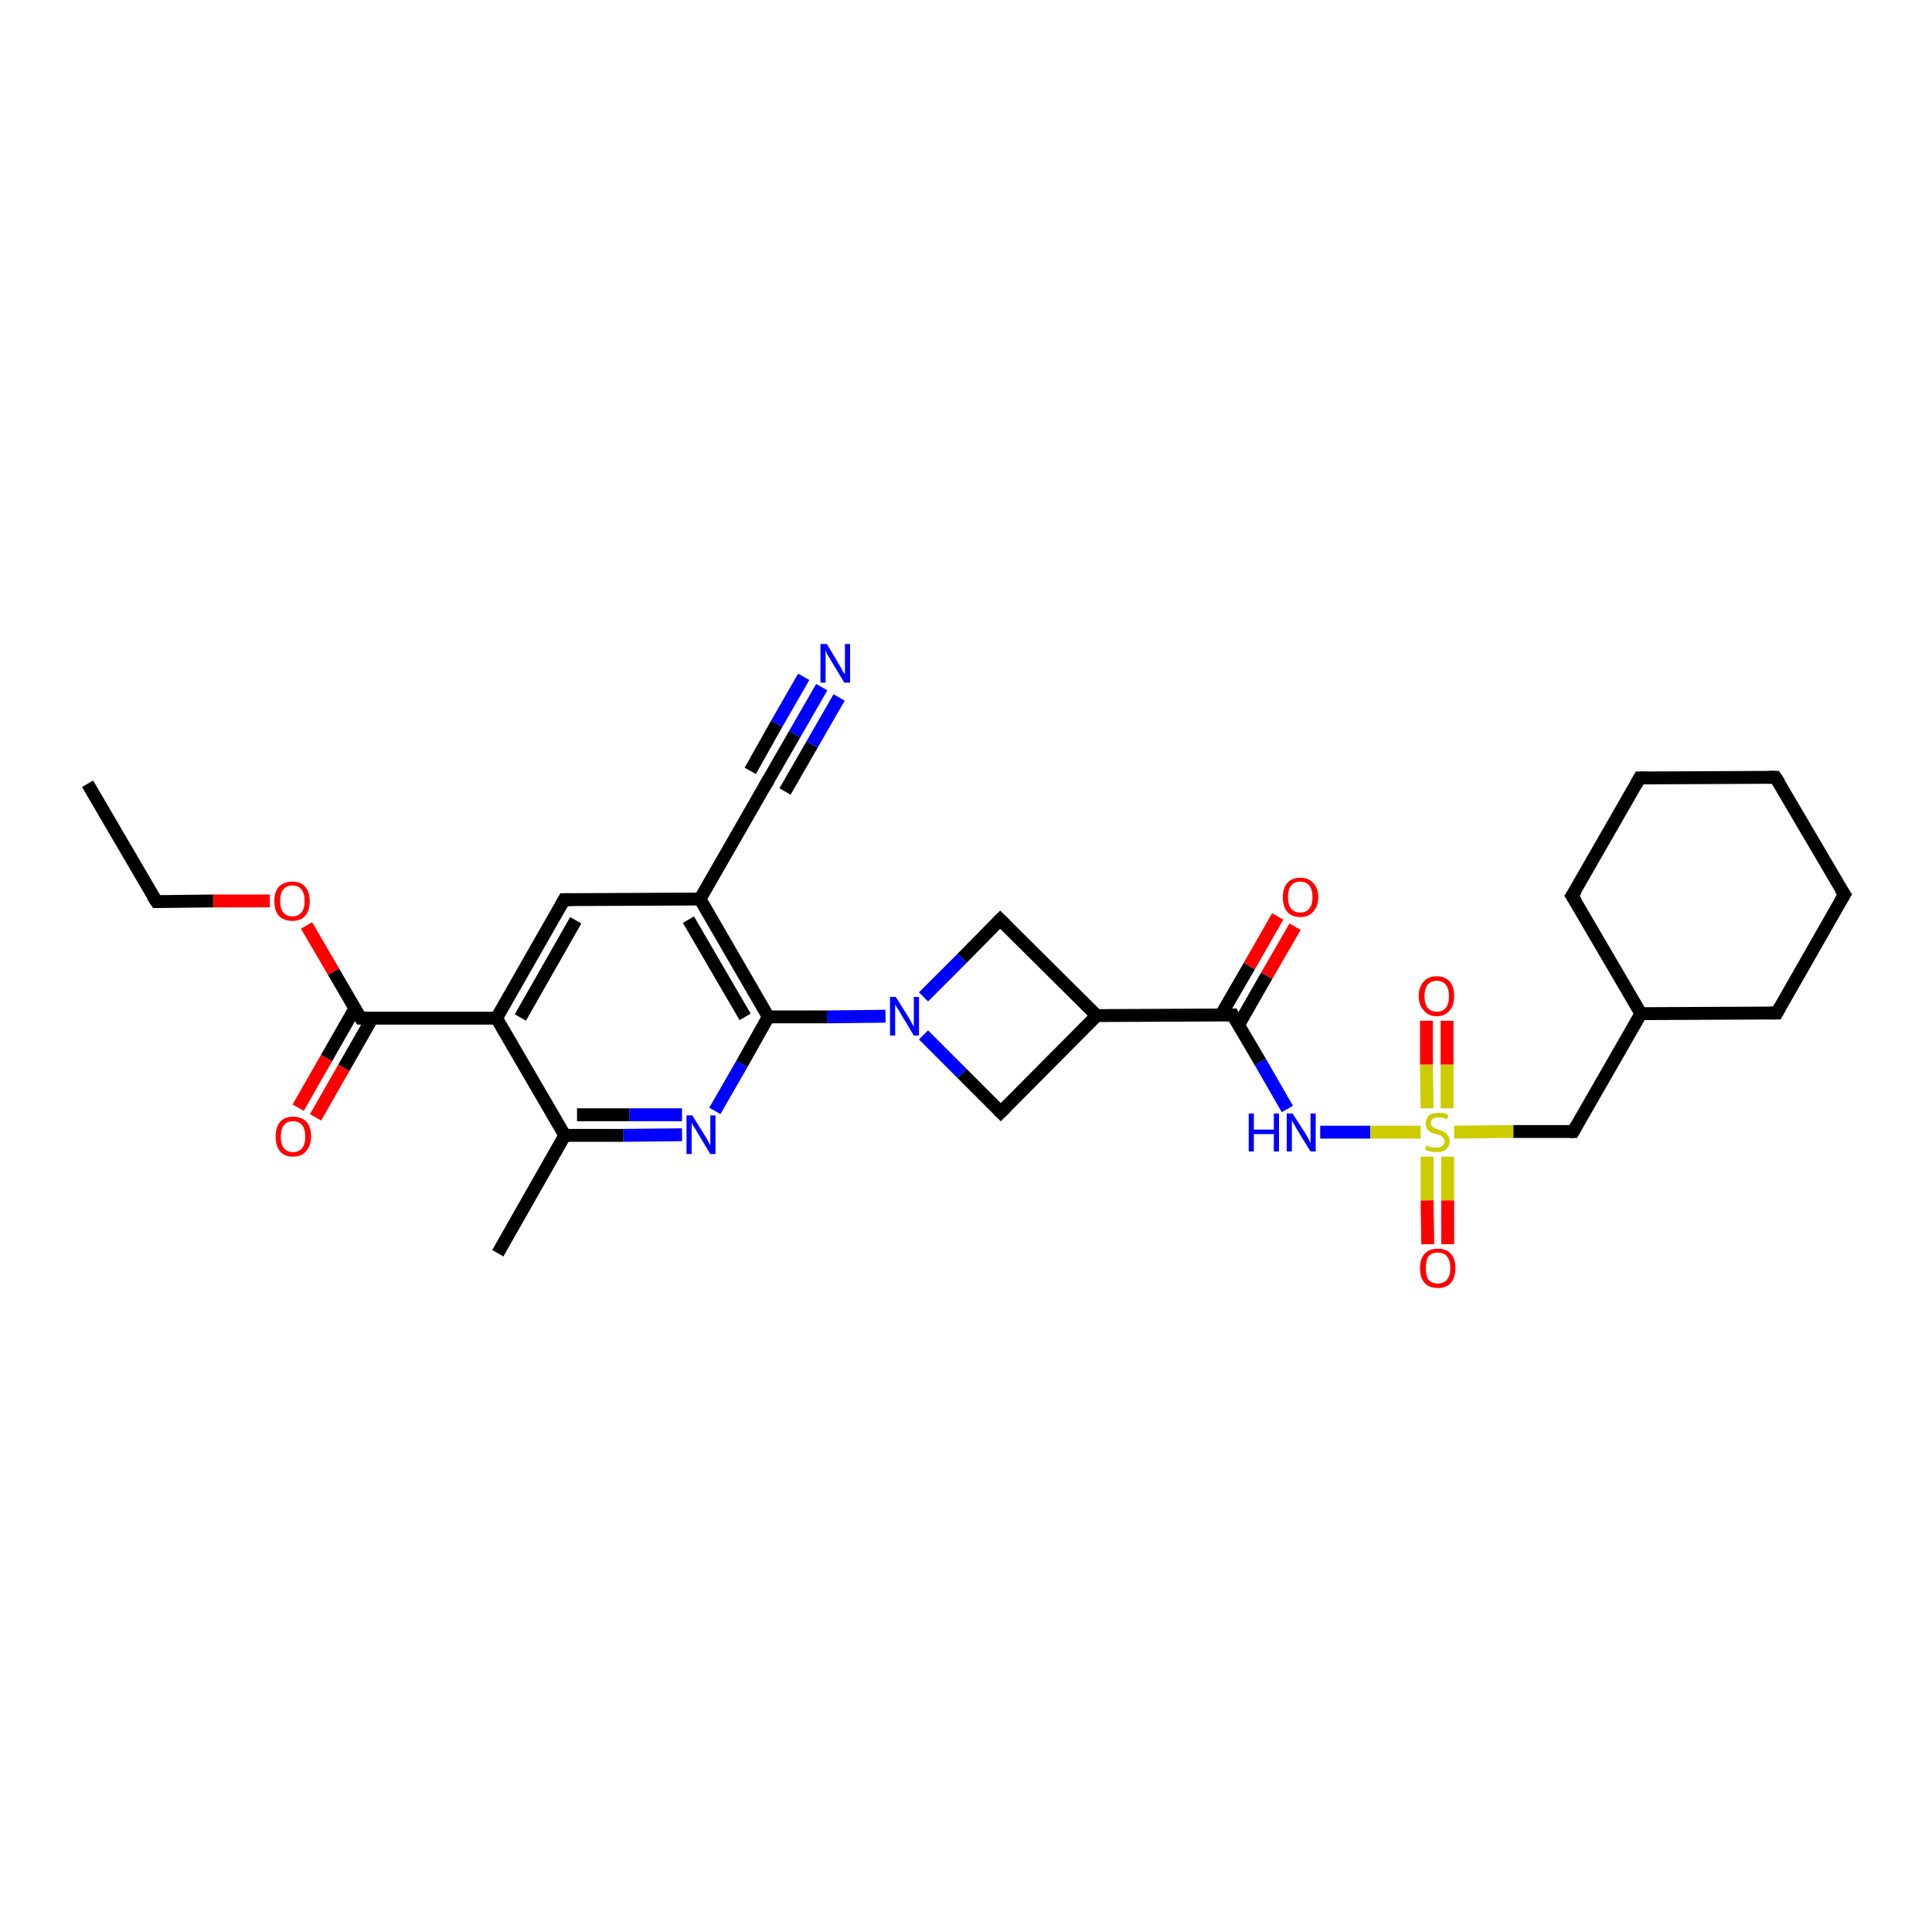 <?xml version='1.0' encoding='iso-8859-1'?>
<svg version='1.1' baseProfile='full'
              xmlns='http://www.w3.org/2000/svg'
                      xmlns:rdkit='http://www.rdkit.org/xml'
                      xmlns:xlink='http://www.w3.org/1999/xlink'
                  xml:space='preserve'
width='300px' height='300px' viewBox='0 0 300 300'>
<!-- END OF HEADER -->
<rect style='opacity:1.0;fill:#FFFFFF;stroke:none' width='300.0' height='300.0' x='0.0' y='0.0'> </rect>
<path class='bond-0 atom-0 atom-1' d='M 13.6,121.7 L 24.3,140.0' style='fill:none;fill-rule:evenodd;stroke:#000000;stroke-width:2.0px;stroke-linecap:butt;stroke-linejoin:miter;stroke-opacity:1' />
<path class='bond-1 atom-1 atom-2' d='M 24.3,140.0 L 33.1,139.9' style='fill:none;fill-rule:evenodd;stroke:#000000;stroke-width:2.0px;stroke-linecap:butt;stroke-linejoin:miter;stroke-opacity:1' />
<path class='bond-1 atom-1 atom-2' d='M 33.1,139.9 L 41.9,139.9' style='fill:none;fill-rule:evenodd;stroke:#FF0000;stroke-width:2.0px;stroke-linecap:butt;stroke-linejoin:miter;stroke-opacity:1' />
<path class='bond-2 atom-2 atom-3' d='M 47.6,143.7 L 51.8,150.9' style='fill:none;fill-rule:evenodd;stroke:#FF0000;stroke-width:2.0px;stroke-linecap:butt;stroke-linejoin:miter;stroke-opacity:1' />
<path class='bond-2 atom-2 atom-3' d='M 51.8,150.9 L 56.0,158.1' style='fill:none;fill-rule:evenodd;stroke:#000000;stroke-width:2.0px;stroke-linecap:butt;stroke-linejoin:miter;stroke-opacity:1' />
<path class='bond-3 atom-3 atom-4' d='M 55.1,156.6 L 50.7,164.3' style='fill:none;fill-rule:evenodd;stroke:#000000;stroke-width:2.0px;stroke-linecap:butt;stroke-linejoin:miter;stroke-opacity:1' />
<path class='bond-3 atom-3 atom-4' d='M 50.7,164.3 L 46.3,172.0' style='fill:none;fill-rule:evenodd;stroke:#FF0000;stroke-width:2.0px;stroke-linecap:butt;stroke-linejoin:miter;stroke-opacity:1' />
<path class='bond-3 atom-3 atom-4' d='M 57.8,158.1 L 53.4,165.8' style='fill:none;fill-rule:evenodd;stroke:#000000;stroke-width:2.0px;stroke-linecap:butt;stroke-linejoin:miter;stroke-opacity:1' />
<path class='bond-3 atom-3 atom-4' d='M 53.4,165.8 L 49.0,173.5' style='fill:none;fill-rule:evenodd;stroke:#FF0000;stroke-width:2.0px;stroke-linecap:butt;stroke-linejoin:miter;stroke-opacity:1' />
<path class='bond-4 atom-3 atom-5' d='M 56.0,158.1 L 77.1,158.1' style='fill:none;fill-rule:evenodd;stroke:#000000;stroke-width:2.0px;stroke-linecap:butt;stroke-linejoin:miter;stroke-opacity:1' />
<path class='bond-5 atom-5 atom-6' d='M 77.1,158.1 L 87.6,139.7' style='fill:none;fill-rule:evenodd;stroke:#000000;stroke-width:2.0px;stroke-linecap:butt;stroke-linejoin:miter;stroke-opacity:1' />
<path class='bond-5 atom-5 atom-6' d='M 80.8,158.0 L 89.4,142.9' style='fill:none;fill-rule:evenodd;stroke:#000000;stroke-width:2.0px;stroke-linecap:butt;stroke-linejoin:miter;stroke-opacity:1' />
<path class='bond-6 atom-6 atom-7' d='M 87.6,139.7 L 108.7,139.6' style='fill:none;fill-rule:evenodd;stroke:#000000;stroke-width:2.0px;stroke-linecap:butt;stroke-linejoin:miter;stroke-opacity:1' />
<path class='bond-7 atom-7 atom-8' d='M 108.7,139.6 L 119.2,121.3' style='fill:none;fill-rule:evenodd;stroke:#000000;stroke-width:2.0px;stroke-linecap:butt;stroke-linejoin:miter;stroke-opacity:1' />
<path class='bond-8 atom-8 atom-9' d='M 119.2,121.3 L 123.4,114.0' style='fill:none;fill-rule:evenodd;stroke:#000000;stroke-width:2.0px;stroke-linecap:butt;stroke-linejoin:miter;stroke-opacity:1' />
<path class='bond-8 atom-8 atom-9' d='M 123.4,114.0 L 127.6,106.7' style='fill:none;fill-rule:evenodd;stroke:#0000FF;stroke-width:2.0px;stroke-linecap:butt;stroke-linejoin:miter;stroke-opacity:1' />
<path class='bond-8 atom-8 atom-9' d='M 116.5,119.7 L 120.6,112.4' style='fill:none;fill-rule:evenodd;stroke:#000000;stroke-width:2.0px;stroke-linecap:butt;stroke-linejoin:miter;stroke-opacity:1' />
<path class='bond-8 atom-8 atom-9' d='M 120.6,112.4 L 124.8,105.1' style='fill:none;fill-rule:evenodd;stroke:#0000FF;stroke-width:2.0px;stroke-linecap:butt;stroke-linejoin:miter;stroke-opacity:1' />
<path class='bond-8 atom-8 atom-9' d='M 121.9,122.9 L 126.1,115.6' style='fill:none;fill-rule:evenodd;stroke:#000000;stroke-width:2.0px;stroke-linecap:butt;stroke-linejoin:miter;stroke-opacity:1' />
<path class='bond-8 atom-8 atom-9' d='M 126.1,115.6 L 130.3,108.3' style='fill:none;fill-rule:evenodd;stroke:#0000FF;stroke-width:2.0px;stroke-linecap:butt;stroke-linejoin:miter;stroke-opacity:1' />
<path class='bond-9 atom-7 atom-10' d='M 108.7,139.6 L 119.3,157.9' style='fill:none;fill-rule:evenodd;stroke:#000000;stroke-width:2.0px;stroke-linecap:butt;stroke-linejoin:miter;stroke-opacity:1' />
<path class='bond-9 atom-7 atom-10' d='M 106.9,142.8 L 115.7,157.9' style='fill:none;fill-rule:evenodd;stroke:#000000;stroke-width:2.0px;stroke-linecap:butt;stroke-linejoin:miter;stroke-opacity:1' />
<path class='bond-10 atom-10 atom-11' d='M 119.3,157.9 L 115.2,165.2' style='fill:none;fill-rule:evenodd;stroke:#000000;stroke-width:2.0px;stroke-linecap:butt;stroke-linejoin:miter;stroke-opacity:1' />
<path class='bond-10 atom-10 atom-11' d='M 115.2,165.2 L 111.0,172.5' style='fill:none;fill-rule:evenodd;stroke:#0000FF;stroke-width:2.0px;stroke-linecap:butt;stroke-linejoin:miter;stroke-opacity:1' />
<path class='bond-11 atom-11 atom-12' d='M 105.9,176.2 L 96.8,176.3' style='fill:none;fill-rule:evenodd;stroke:#0000FF;stroke-width:2.0px;stroke-linecap:butt;stroke-linejoin:miter;stroke-opacity:1' />
<path class='bond-11 atom-11 atom-12' d='M 96.8,176.3 L 87.7,176.3' style='fill:none;fill-rule:evenodd;stroke:#000000;stroke-width:2.0px;stroke-linecap:butt;stroke-linejoin:miter;stroke-opacity:1' />
<path class='bond-11 atom-11 atom-12' d='M 105.9,173.1 L 97.7,173.1' style='fill:none;fill-rule:evenodd;stroke:#0000FF;stroke-width:2.0px;stroke-linecap:butt;stroke-linejoin:miter;stroke-opacity:1' />
<path class='bond-11 atom-11 atom-12' d='M 97.7,173.1 L 89.6,173.1' style='fill:none;fill-rule:evenodd;stroke:#000000;stroke-width:2.0px;stroke-linecap:butt;stroke-linejoin:miter;stroke-opacity:1' />
<path class='bond-12 atom-12 atom-13' d='M 87.7,176.3 L 77.3,194.6' style='fill:none;fill-rule:evenodd;stroke:#000000;stroke-width:2.0px;stroke-linecap:butt;stroke-linejoin:miter;stroke-opacity:1' />
<path class='bond-13 atom-10 atom-14' d='M 119.3,157.9 L 128.4,157.9' style='fill:none;fill-rule:evenodd;stroke:#000000;stroke-width:2.0px;stroke-linecap:butt;stroke-linejoin:miter;stroke-opacity:1' />
<path class='bond-13 atom-10 atom-14' d='M 128.4,157.9 L 137.5,157.8' style='fill:none;fill-rule:evenodd;stroke:#0000FF;stroke-width:2.0px;stroke-linecap:butt;stroke-linejoin:miter;stroke-opacity:1' />
<path class='bond-14 atom-14 atom-15' d='M 143.4,160.7 L 149.4,166.7' style='fill:none;fill-rule:evenodd;stroke:#0000FF;stroke-width:2.0px;stroke-linecap:butt;stroke-linejoin:miter;stroke-opacity:1' />
<path class='bond-14 atom-14 atom-15' d='M 149.4,166.7 L 155.4,172.7' style='fill:none;fill-rule:evenodd;stroke:#000000;stroke-width:2.0px;stroke-linecap:butt;stroke-linejoin:miter;stroke-opacity:1' />
<path class='bond-15 atom-15 atom-16' d='M 155.4,172.7 L 170.3,157.7' style='fill:none;fill-rule:evenodd;stroke:#000000;stroke-width:2.0px;stroke-linecap:butt;stroke-linejoin:miter;stroke-opacity:1' />
<path class='bond-16 atom-16 atom-17' d='M 170.3,157.7 L 155.3,142.8' style='fill:none;fill-rule:evenodd;stroke:#000000;stroke-width:2.0px;stroke-linecap:butt;stroke-linejoin:miter;stroke-opacity:1' />
<path class='bond-17 atom-16 atom-18' d='M 170.3,157.7 L 191.4,157.6' style='fill:none;fill-rule:evenodd;stroke:#000000;stroke-width:2.0px;stroke-linecap:butt;stroke-linejoin:miter;stroke-opacity:1' />
<path class='bond-18 atom-18 atom-19' d='M 192.3,159.2 L 196.7,151.5' style='fill:none;fill-rule:evenodd;stroke:#000000;stroke-width:2.0px;stroke-linecap:butt;stroke-linejoin:miter;stroke-opacity:1' />
<path class='bond-18 atom-18 atom-19' d='M 196.7,151.5 L 201.1,143.9' style='fill:none;fill-rule:evenodd;stroke:#FF0000;stroke-width:2.0px;stroke-linecap:butt;stroke-linejoin:miter;stroke-opacity:1' />
<path class='bond-18 atom-18 atom-19' d='M 189.6,157.6 L 194.0,150.0' style='fill:none;fill-rule:evenodd;stroke:#000000;stroke-width:2.0px;stroke-linecap:butt;stroke-linejoin:miter;stroke-opacity:1' />
<path class='bond-18 atom-18 atom-19' d='M 194.0,150.0 L 198.4,142.3' style='fill:none;fill-rule:evenodd;stroke:#FF0000;stroke-width:2.0px;stroke-linecap:butt;stroke-linejoin:miter;stroke-opacity:1' />
<path class='bond-19 atom-18 atom-20' d='M 191.4,157.6 L 195.7,164.9' style='fill:none;fill-rule:evenodd;stroke:#000000;stroke-width:2.0px;stroke-linecap:butt;stroke-linejoin:miter;stroke-opacity:1' />
<path class='bond-19 atom-18 atom-20' d='M 195.7,164.9 L 199.9,172.2' style='fill:none;fill-rule:evenodd;stroke:#0000FF;stroke-width:2.0px;stroke-linecap:butt;stroke-linejoin:miter;stroke-opacity:1' />
<path class='bond-20 atom-20 atom-21' d='M 205.0,175.8 L 212.8,175.8' style='fill:none;fill-rule:evenodd;stroke:#0000FF;stroke-width:2.0px;stroke-linecap:butt;stroke-linejoin:miter;stroke-opacity:1' />
<path class='bond-20 atom-20 atom-21' d='M 212.8,175.8 L 220.6,175.8' style='fill:none;fill-rule:evenodd;stroke:#CCCC00;stroke-width:2.0px;stroke-linecap:butt;stroke-linejoin:miter;stroke-opacity:1' />
<path class='bond-21 atom-21 atom-22' d='M 224.7,172.1 L 224.7,165.3' style='fill:none;fill-rule:evenodd;stroke:#CCCC00;stroke-width:2.0px;stroke-linecap:butt;stroke-linejoin:miter;stroke-opacity:1' />
<path class='bond-21 atom-21 atom-22' d='M 224.7,165.3 L 224.7,158.5' style='fill:none;fill-rule:evenodd;stroke:#FF0000;stroke-width:2.0px;stroke-linecap:butt;stroke-linejoin:miter;stroke-opacity:1' />
<path class='bond-21 atom-21 atom-22' d='M 221.6,172.1 L 221.5,165.3' style='fill:none;fill-rule:evenodd;stroke:#CCCC00;stroke-width:2.0px;stroke-linecap:butt;stroke-linejoin:miter;stroke-opacity:1' />
<path class='bond-21 atom-21 atom-22' d='M 221.5,165.3 L 221.5,158.5' style='fill:none;fill-rule:evenodd;stroke:#FF0000;stroke-width:2.0px;stroke-linecap:butt;stroke-linejoin:miter;stroke-opacity:1' />
<path class='bond-22 atom-21 atom-23' d='M 221.6,179.6 L 221.6,186.4' style='fill:none;fill-rule:evenodd;stroke:#CCCC00;stroke-width:2.0px;stroke-linecap:butt;stroke-linejoin:miter;stroke-opacity:1' />
<path class='bond-22 atom-21 atom-23' d='M 221.6,186.4 L 221.7,193.2' style='fill:none;fill-rule:evenodd;stroke:#FF0000;stroke-width:2.0px;stroke-linecap:butt;stroke-linejoin:miter;stroke-opacity:1' />
<path class='bond-22 atom-21 atom-23' d='M 224.8,179.6 L 224.8,186.4' style='fill:none;fill-rule:evenodd;stroke:#CCCC00;stroke-width:2.0px;stroke-linecap:butt;stroke-linejoin:miter;stroke-opacity:1' />
<path class='bond-22 atom-21 atom-23' d='M 224.8,186.4 L 224.8,193.2' style='fill:none;fill-rule:evenodd;stroke:#FF0000;stroke-width:2.0px;stroke-linecap:butt;stroke-linejoin:miter;stroke-opacity:1' />
<path class='bond-23 atom-21 atom-24' d='M 225.8,175.8 L 235.0,175.7' style='fill:none;fill-rule:evenodd;stroke:#CCCC00;stroke-width:2.0px;stroke-linecap:butt;stroke-linejoin:miter;stroke-opacity:1' />
<path class='bond-23 atom-21 atom-24' d='M 235.0,175.7 L 244.3,175.7' style='fill:none;fill-rule:evenodd;stroke:#000000;stroke-width:2.0px;stroke-linecap:butt;stroke-linejoin:miter;stroke-opacity:1' />
<path class='bond-24 atom-24 atom-25' d='M 244.3,175.7 L 254.8,157.4' style='fill:none;fill-rule:evenodd;stroke:#000000;stroke-width:2.0px;stroke-linecap:butt;stroke-linejoin:miter;stroke-opacity:1' />
<path class='bond-25 atom-25 atom-26' d='M 254.8,157.4 L 275.9,157.3' style='fill:none;fill-rule:evenodd;stroke:#000000;stroke-width:2.0px;stroke-linecap:butt;stroke-linejoin:miter;stroke-opacity:1' />
<path class='bond-26 atom-26 atom-27' d='M 275.9,157.3 L 286.4,138.9' style='fill:none;fill-rule:evenodd;stroke:#000000;stroke-width:2.0px;stroke-linecap:butt;stroke-linejoin:miter;stroke-opacity:1' />
<path class='bond-27 atom-27 atom-28' d='M 286.4,138.9 L 275.7,120.7' style='fill:none;fill-rule:evenodd;stroke:#000000;stroke-width:2.0px;stroke-linecap:butt;stroke-linejoin:miter;stroke-opacity:1' />
<path class='bond-28 atom-28 atom-29' d='M 275.7,120.7 L 254.6,120.8' style='fill:none;fill-rule:evenodd;stroke:#000000;stroke-width:2.0px;stroke-linecap:butt;stroke-linejoin:miter;stroke-opacity:1' />
<path class='bond-29 atom-29 atom-30' d='M 254.6,120.8 L 244.1,139.1' style='fill:none;fill-rule:evenodd;stroke:#000000;stroke-width:2.0px;stroke-linecap:butt;stroke-linejoin:miter;stroke-opacity:1' />
<path class='bond-30 atom-12 atom-5' d='M 87.7,176.3 L 77.1,158.1' style='fill:none;fill-rule:evenodd;stroke:#000000;stroke-width:2.0px;stroke-linecap:butt;stroke-linejoin:miter;stroke-opacity:1' />
<path class='bond-31 atom-17 atom-14' d='M 155.3,142.8 L 149.4,148.8' style='fill:none;fill-rule:evenodd;stroke:#000000;stroke-width:2.0px;stroke-linecap:butt;stroke-linejoin:miter;stroke-opacity:1' />
<path class='bond-31 atom-17 atom-14' d='M 149.4,148.8 L 143.4,154.8' style='fill:none;fill-rule:evenodd;stroke:#0000FF;stroke-width:2.0px;stroke-linecap:butt;stroke-linejoin:miter;stroke-opacity:1' />
<path class='bond-32 atom-30 atom-25' d='M 244.1,139.1 L 254.8,157.4' style='fill:none;fill-rule:evenodd;stroke:#000000;stroke-width:2.0px;stroke-linecap:butt;stroke-linejoin:miter;stroke-opacity:1' />
<path d='M 23.7,139.1 L 24.3,140.0 L 24.7,140.0' style='fill:none;stroke:#000000;stroke-width:2.0px;stroke-linecap:butt;stroke-linejoin:miter;stroke-opacity:1;' />
<path d='M 55.8,157.8 L 56.0,158.1 L 57.1,158.1' style='fill:none;stroke:#000000;stroke-width:2.0px;stroke-linecap:butt;stroke-linejoin:miter;stroke-opacity:1;' />
<path d='M 87.1,140.6 L 87.6,139.7 L 88.7,139.7' style='fill:none;stroke:#000000;stroke-width:2.0px;stroke-linecap:butt;stroke-linejoin:miter;stroke-opacity:1;' />
<path d='M 118.7,122.2 L 119.2,121.3 L 119.4,121.0' style='fill:none;stroke:#000000;stroke-width:2.0px;stroke-linecap:butt;stroke-linejoin:miter;stroke-opacity:1;' />
<path d='M 155.1,172.4 L 155.4,172.7 L 156.2,171.9' style='fill:none;stroke:#000000;stroke-width:2.0px;stroke-linecap:butt;stroke-linejoin:miter;stroke-opacity:1;' />
<path d='M 156.1,143.6 L 155.3,142.8 L 155.0,143.1' style='fill:none;stroke:#000000;stroke-width:2.0px;stroke-linecap:butt;stroke-linejoin:miter;stroke-opacity:1;' />
<path d='M 190.4,157.6 L 191.4,157.6 L 191.6,158.0' style='fill:none;stroke:#000000;stroke-width:2.0px;stroke-linecap:butt;stroke-linejoin:miter;stroke-opacity:1;' />
<path d='M 243.8,175.7 L 244.3,175.7 L 244.8,174.8' style='fill:none;stroke:#000000;stroke-width:2.0px;stroke-linecap:butt;stroke-linejoin:miter;stroke-opacity:1;' />
<path d='M 274.8,157.3 L 275.9,157.3 L 276.4,156.4' style='fill:none;stroke:#000000;stroke-width:2.0px;stroke-linecap:butt;stroke-linejoin:miter;stroke-opacity:1;' />
<path d='M 285.8,139.9 L 286.4,138.9 L 285.8,138.0' style='fill:none;stroke:#000000;stroke-width:2.0px;stroke-linecap:butt;stroke-linejoin:miter;stroke-opacity:1;' />
<path d='M 276.3,121.6 L 275.7,120.7 L 274.7,120.7' style='fill:none;stroke:#000000;stroke-width:2.0px;stroke-linecap:butt;stroke-linejoin:miter;stroke-opacity:1;' />
<path d='M 255.7,120.8 L 254.6,120.8 L 254.1,121.7' style='fill:none;stroke:#000000;stroke-width:2.0px;stroke-linecap:butt;stroke-linejoin:miter;stroke-opacity:1;' />
<path d='M 244.7,138.2 L 244.1,139.1 L 244.7,140.0' style='fill:none;stroke:#000000;stroke-width:2.0px;stroke-linecap:butt;stroke-linejoin:miter;stroke-opacity:1;' />
<path class='atom-2' d='M 42.6 139.9
Q 42.6 138.5, 43.3 137.7
Q 44.1 136.9, 45.4 136.9
Q 46.7 136.9, 47.4 137.7
Q 48.1 138.5, 48.1 139.9
Q 48.1 141.4, 47.4 142.2
Q 46.7 143.0, 45.4 143.0
Q 44.1 143.0, 43.3 142.2
Q 42.6 141.4, 42.6 139.9
M 45.4 142.3
Q 46.3 142.3, 46.8 141.7
Q 47.3 141.1, 47.3 139.9
Q 47.3 138.7, 46.8 138.1
Q 46.3 137.5, 45.4 137.5
Q 44.5 137.5, 44.0 138.1
Q 43.5 138.7, 43.5 139.9
Q 43.5 141.1, 44.0 141.7
Q 44.5 142.3, 45.4 142.3
' fill='#FF0000'/>
<path class='atom-4' d='M 42.8 176.5
Q 42.8 175.0, 43.5 174.2
Q 44.2 173.4, 45.5 173.4
Q 46.8 173.4, 47.6 174.2
Q 48.3 175.0, 48.3 176.5
Q 48.3 177.9, 47.5 178.8
Q 46.8 179.6, 45.5 179.6
Q 44.2 179.6, 43.5 178.8
Q 42.8 177.9, 42.8 176.5
M 45.5 178.9
Q 46.4 178.9, 46.9 178.3
Q 47.4 177.7, 47.4 176.5
Q 47.4 175.3, 46.9 174.7
Q 46.4 174.1, 45.5 174.1
Q 44.6 174.1, 44.1 174.7
Q 43.6 175.3, 43.6 176.5
Q 43.6 177.7, 44.1 178.3
Q 44.6 178.9, 45.5 178.9
' fill='#FF0000'/>
<path class='atom-9' d='M 128.4 100.0
L 130.3 103.2
Q 130.5 103.5, 130.8 104.1
Q 131.1 104.6, 131.2 104.7
L 131.2 100.0
L 132.0 100.0
L 132.0 106.0
L 131.1 106.0
L 129.0 102.5
Q 128.8 102.1, 128.5 101.7
Q 128.3 101.2, 128.2 101.0
L 128.2 106.0
L 127.4 106.0
L 127.4 100.0
L 128.4 100.0
' fill='#0000FF'/>
<path class='atom-11' d='M 107.5 173.2
L 109.5 176.4
Q 109.7 176.7, 110.0 177.3
Q 110.3 177.8, 110.3 177.9
L 110.3 173.2
L 111.1 173.2
L 111.1 179.2
L 110.3 179.2
L 108.2 175.7
Q 108.0 175.3, 107.7 174.9
Q 107.4 174.4, 107.4 174.3
L 107.4 179.2
L 106.6 179.2
L 106.6 173.2
L 107.5 173.2
' fill='#0000FF'/>
<path class='atom-14' d='M 139.1 154.8
L 141.1 158.0
Q 141.3 158.3, 141.6 158.9
Q 141.9 159.4, 141.9 159.5
L 141.9 154.8
L 142.7 154.8
L 142.7 160.8
L 141.9 160.8
L 139.8 157.3
Q 139.6 156.9, 139.3 156.5
Q 139.0 156.0, 139.0 155.9
L 139.0 160.8
L 138.2 160.8
L 138.2 154.8
L 139.1 154.8
' fill='#0000FF'/>
<path class='atom-19' d='M 199.2 139.3
Q 199.2 137.9, 199.9 137.1
Q 200.6 136.3, 201.9 136.3
Q 203.2 136.3, 203.9 137.1
Q 204.7 137.9, 204.7 139.3
Q 204.7 140.7, 203.9 141.6
Q 203.2 142.4, 201.9 142.4
Q 200.6 142.4, 199.9 141.6
Q 199.2 140.8, 199.2 139.3
M 201.9 141.7
Q 202.8 141.7, 203.3 141.1
Q 203.8 140.5, 203.8 139.3
Q 203.8 138.1, 203.3 137.5
Q 202.8 136.9, 201.9 136.9
Q 201.0 136.9, 200.5 137.5
Q 200.0 138.1, 200.0 139.3
Q 200.0 140.5, 200.5 141.1
Q 201.0 141.7, 201.9 141.7
' fill='#FF0000'/>
<path class='atom-20' d='M 193.9 172.9
L 194.7 172.9
L 194.7 175.4
L 197.8 175.4
L 197.8 172.9
L 198.6 172.9
L 198.6 178.8
L 197.8 178.8
L 197.8 176.1
L 194.7 176.1
L 194.7 178.8
L 193.9 178.8
L 193.9 172.9
' fill='#0000FF'/>
<path class='atom-20' d='M 200.7 172.9
L 202.7 176.0
Q 202.9 176.3, 203.2 176.9
Q 203.5 177.5, 203.5 177.5
L 203.5 172.9
L 204.3 172.9
L 204.3 178.8
L 203.5 178.8
L 201.4 175.4
Q 201.2 175.0, 200.9 174.5
Q 200.6 174.0, 200.6 173.9
L 200.6 178.8
L 199.8 178.8
L 199.8 172.9
L 200.7 172.9
' fill='#0000FF'/>
<path class='atom-21' d='M 221.5 177.8
Q 221.5 177.8, 221.8 178.0
Q 222.1 178.1, 222.4 178.2
Q 222.7 178.2, 223.0 178.2
Q 223.6 178.2, 223.9 178.0
Q 224.3 177.7, 224.3 177.2
Q 224.3 176.9, 224.1 176.7
Q 223.9 176.5, 223.7 176.3
Q 223.4 176.2, 223.0 176.1
Q 222.5 176.0, 222.1 175.8
Q 221.8 175.6, 221.6 175.3
Q 221.4 175.0, 221.4 174.5
Q 221.4 173.7, 221.9 173.2
Q 222.4 172.8, 223.4 172.8
Q 224.1 172.8, 224.9 173.1
L 224.7 173.8
Q 224.0 173.5, 223.4 173.5
Q 222.9 173.5, 222.5 173.7
Q 222.2 173.9, 222.2 174.4
Q 222.2 174.7, 222.4 174.9
Q 222.6 175.1, 222.8 175.2
Q 223.0 175.3, 223.4 175.4
Q 224.0 175.6, 224.3 175.8
Q 224.6 175.9, 224.8 176.3
Q 225.1 176.6, 225.1 177.2
Q 225.1 178.0, 224.5 178.5
Q 224.0 178.9, 223.1 178.9
Q 222.5 178.9, 222.1 178.8
Q 221.7 178.7, 221.3 178.5
L 221.5 177.8
' fill='#CCCC00'/>
<path class='atom-22' d='M 220.3 154.7
Q 220.3 153.2, 221.1 152.4
Q 221.8 151.6, 223.1 151.6
Q 224.4 151.6, 225.1 152.4
Q 225.8 153.2, 225.8 154.7
Q 225.8 156.1, 225.1 156.9
Q 224.4 157.8, 223.1 157.8
Q 221.8 157.8, 221.1 156.9
Q 220.3 156.1, 220.3 154.7
M 223.1 157.1
Q 224.0 157.1, 224.5 156.5
Q 225.0 155.9, 225.0 154.7
Q 225.0 153.5, 224.5 152.9
Q 224.0 152.3, 223.1 152.3
Q 222.2 152.3, 221.7 152.9
Q 221.2 153.5, 221.2 154.7
Q 221.2 155.9, 221.7 156.5
Q 222.2 157.1, 223.1 157.1
' fill='#FF0000'/>
<path class='atom-23' d='M 220.5 196.9
Q 220.5 195.5, 221.2 194.7
Q 221.9 193.9, 223.3 193.9
Q 224.6 193.9, 225.3 194.7
Q 226.0 195.5, 226.0 196.9
Q 226.0 198.3, 225.3 199.2
Q 224.6 200.0, 223.3 200.0
Q 221.9 200.0, 221.2 199.2
Q 220.5 198.4, 220.5 196.9
M 223.3 199.3
Q 224.2 199.3, 224.7 198.7
Q 225.2 198.1, 225.2 196.9
Q 225.2 195.7, 224.7 195.1
Q 224.2 194.5, 223.3 194.5
Q 222.3 194.5, 221.8 195.1
Q 221.4 195.7, 221.4 196.9
Q 221.4 198.1, 221.8 198.7
Q 222.3 199.3, 223.3 199.3
' fill='#FF0000'/>
</svg>
